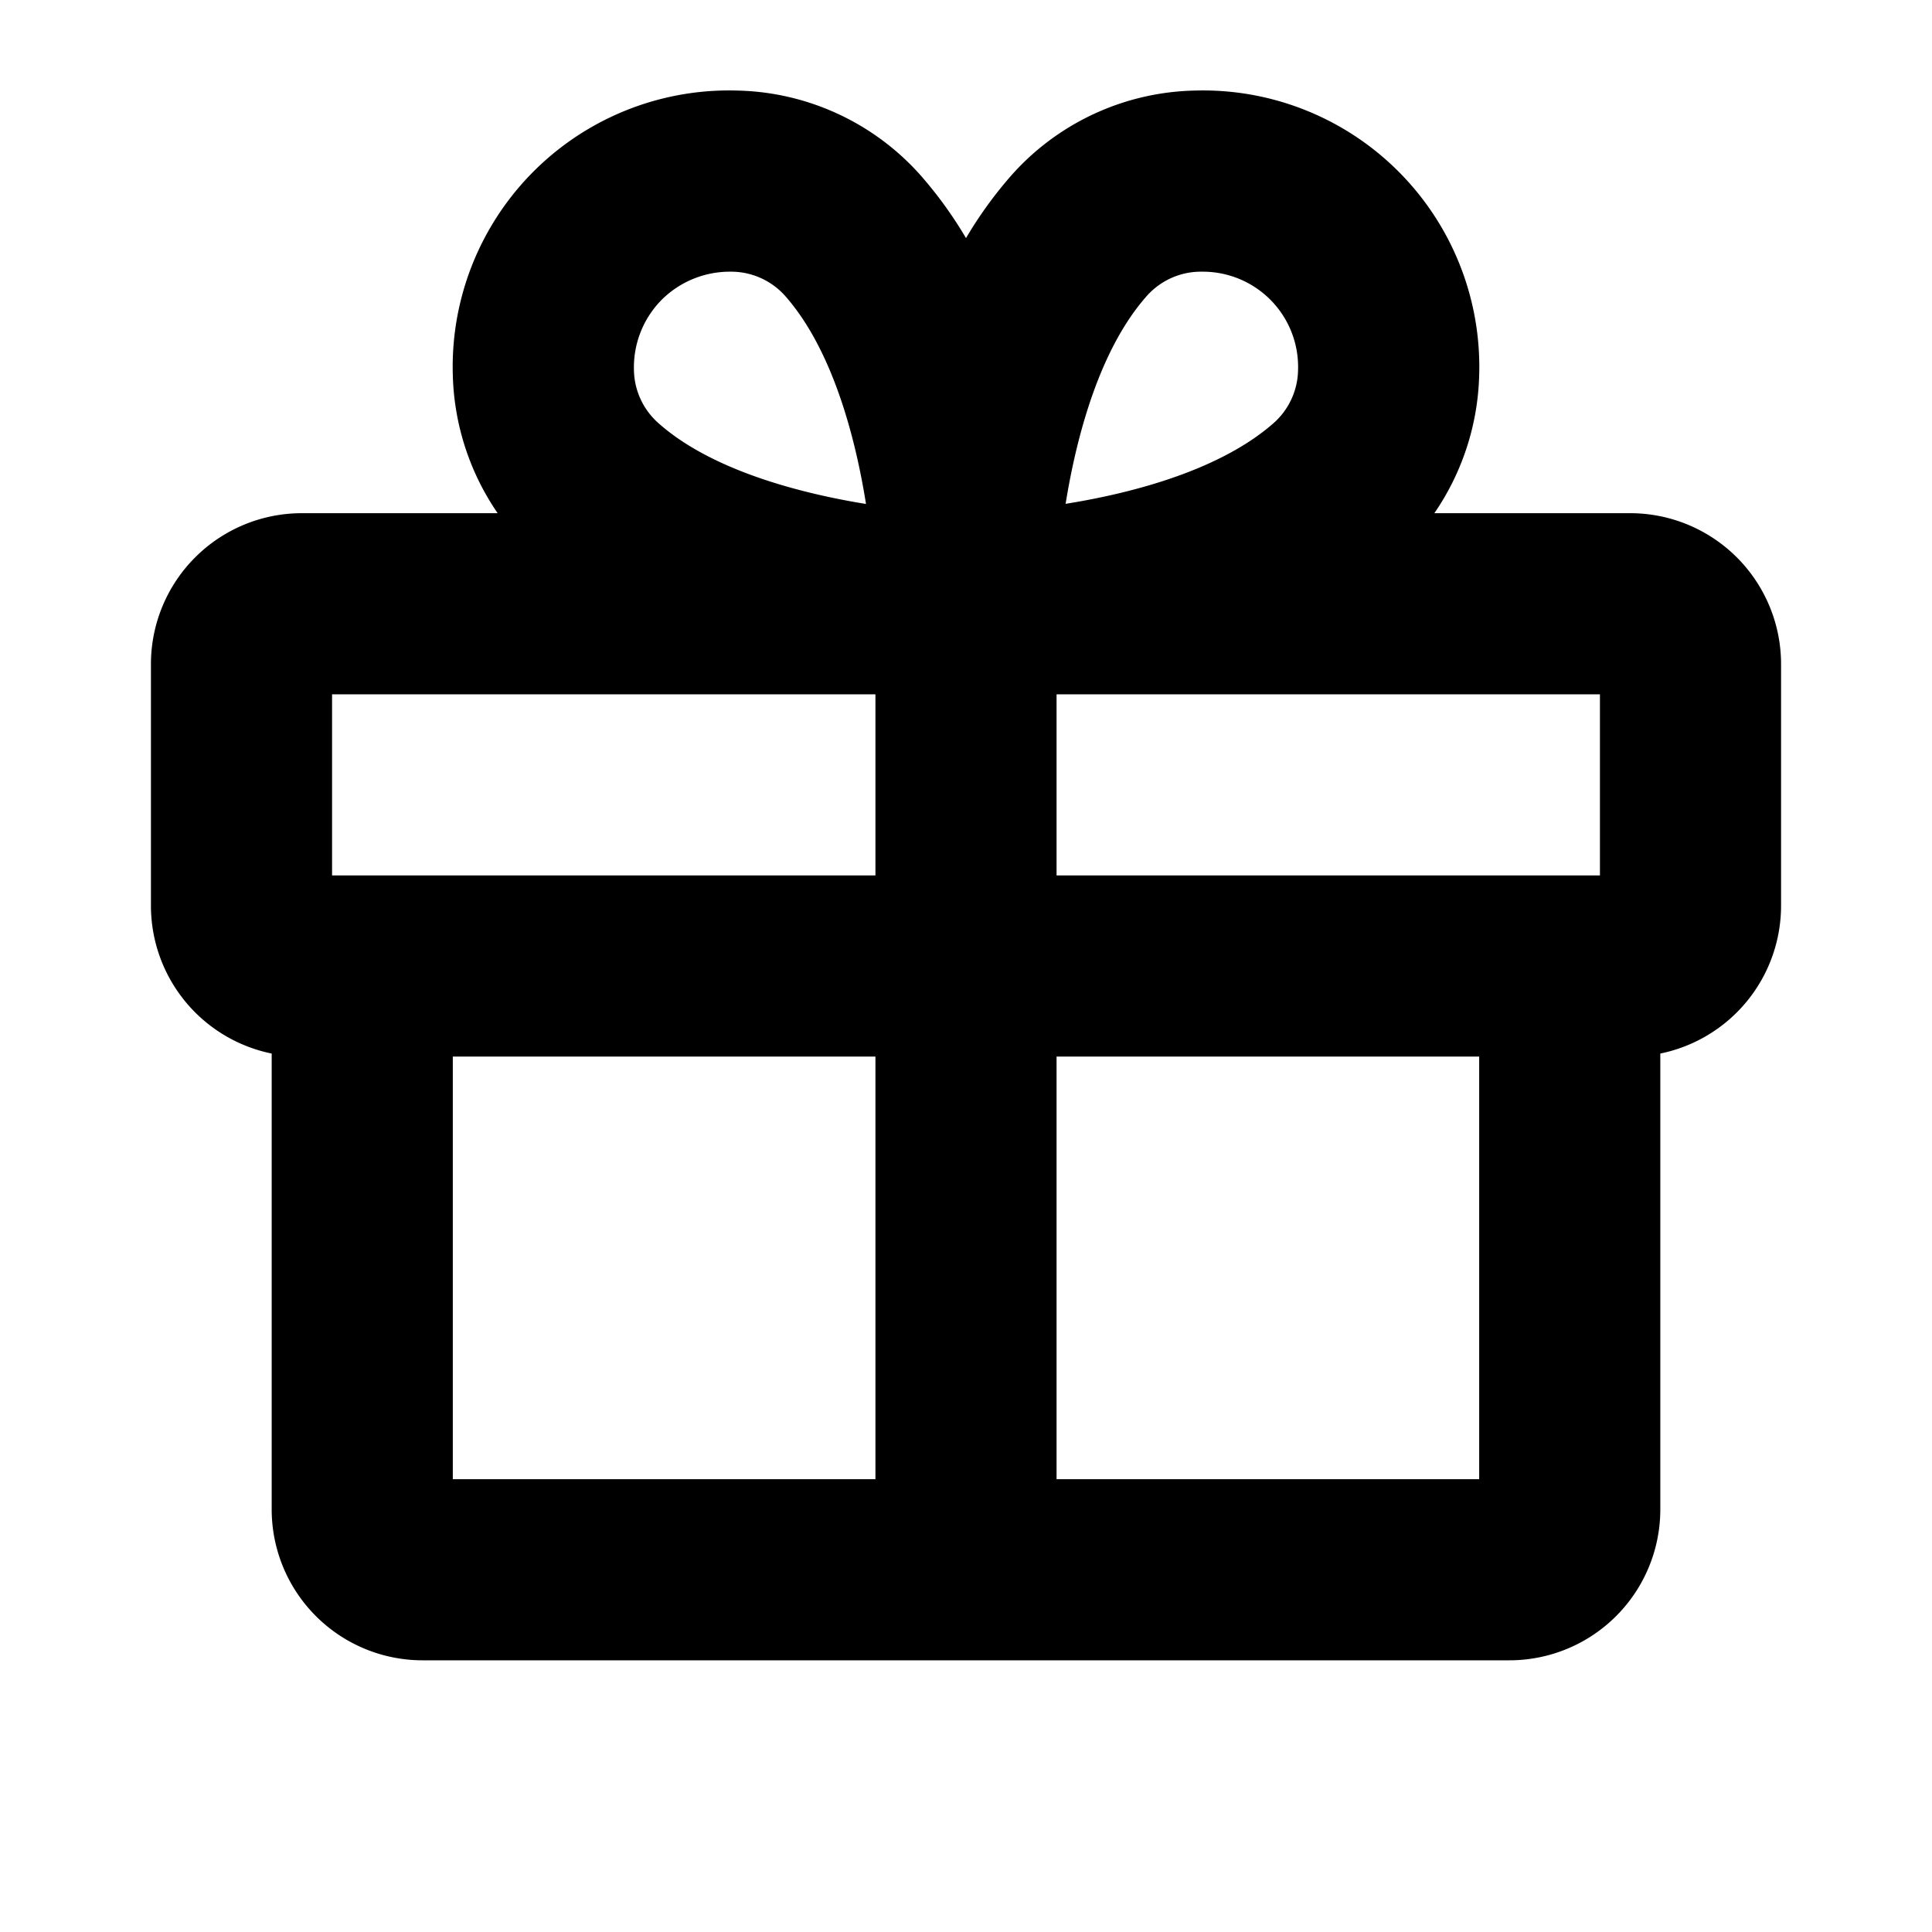 <svg xmlns="http://www.w3.org/2000/svg" viewBox="0 0 256 256" fill="currentColor"><path d="M216,68H190.06A33.82,33.82,0,0,0,196,49.69,36.62,36.62,0,0,0,158.31,12,33.44,33.44,0,0,0,134,23.25a54.65,54.65,0,0,0-6,8.3,54.65,54.65,0,0,0-6-8.3A33.44,33.44,0,0,0,97.69,12,36.62,36.62,0,0,0,60,49.69,33.82,33.82,0,0,0,65.94,68H40A20,20,0,0,0,20,88v32a20,20,0,0,0,16,19.6V200a20,20,0,0,0,20,20H200a20,20,0,0,0,20-20V139.6A20,20,0,0,0,236,120V88A20,20,0,0,0,216,68Zm-4,48H140V92h72ZM152,39.17A9.59,9.59,0,0,1,159,36h.35A12.62,12.62,0,0,1,172,49,9.59,9.59,0,0,1,168.83,56c-6.9,6.12-18.25,9.26-27.63,10.76C142.7,57.42,145.84,46.07,152,39.17ZM87.7,39.7A12.8,12.8,0,0,1,96.61,36H97A9.59,9.59,0,0,1,104,39.17c6.12,6.9,9.26,18.24,10.75,27.61C105.45,65.27,94,62.13,87.17,56A9.59,9.59,0,0,1,84,49,12.72,12.72,0,0,1,87.7,39.7ZM44,92h72v24H44Zm16,48h56v56H60Zm80,56V140h56v56Z"/></svg>